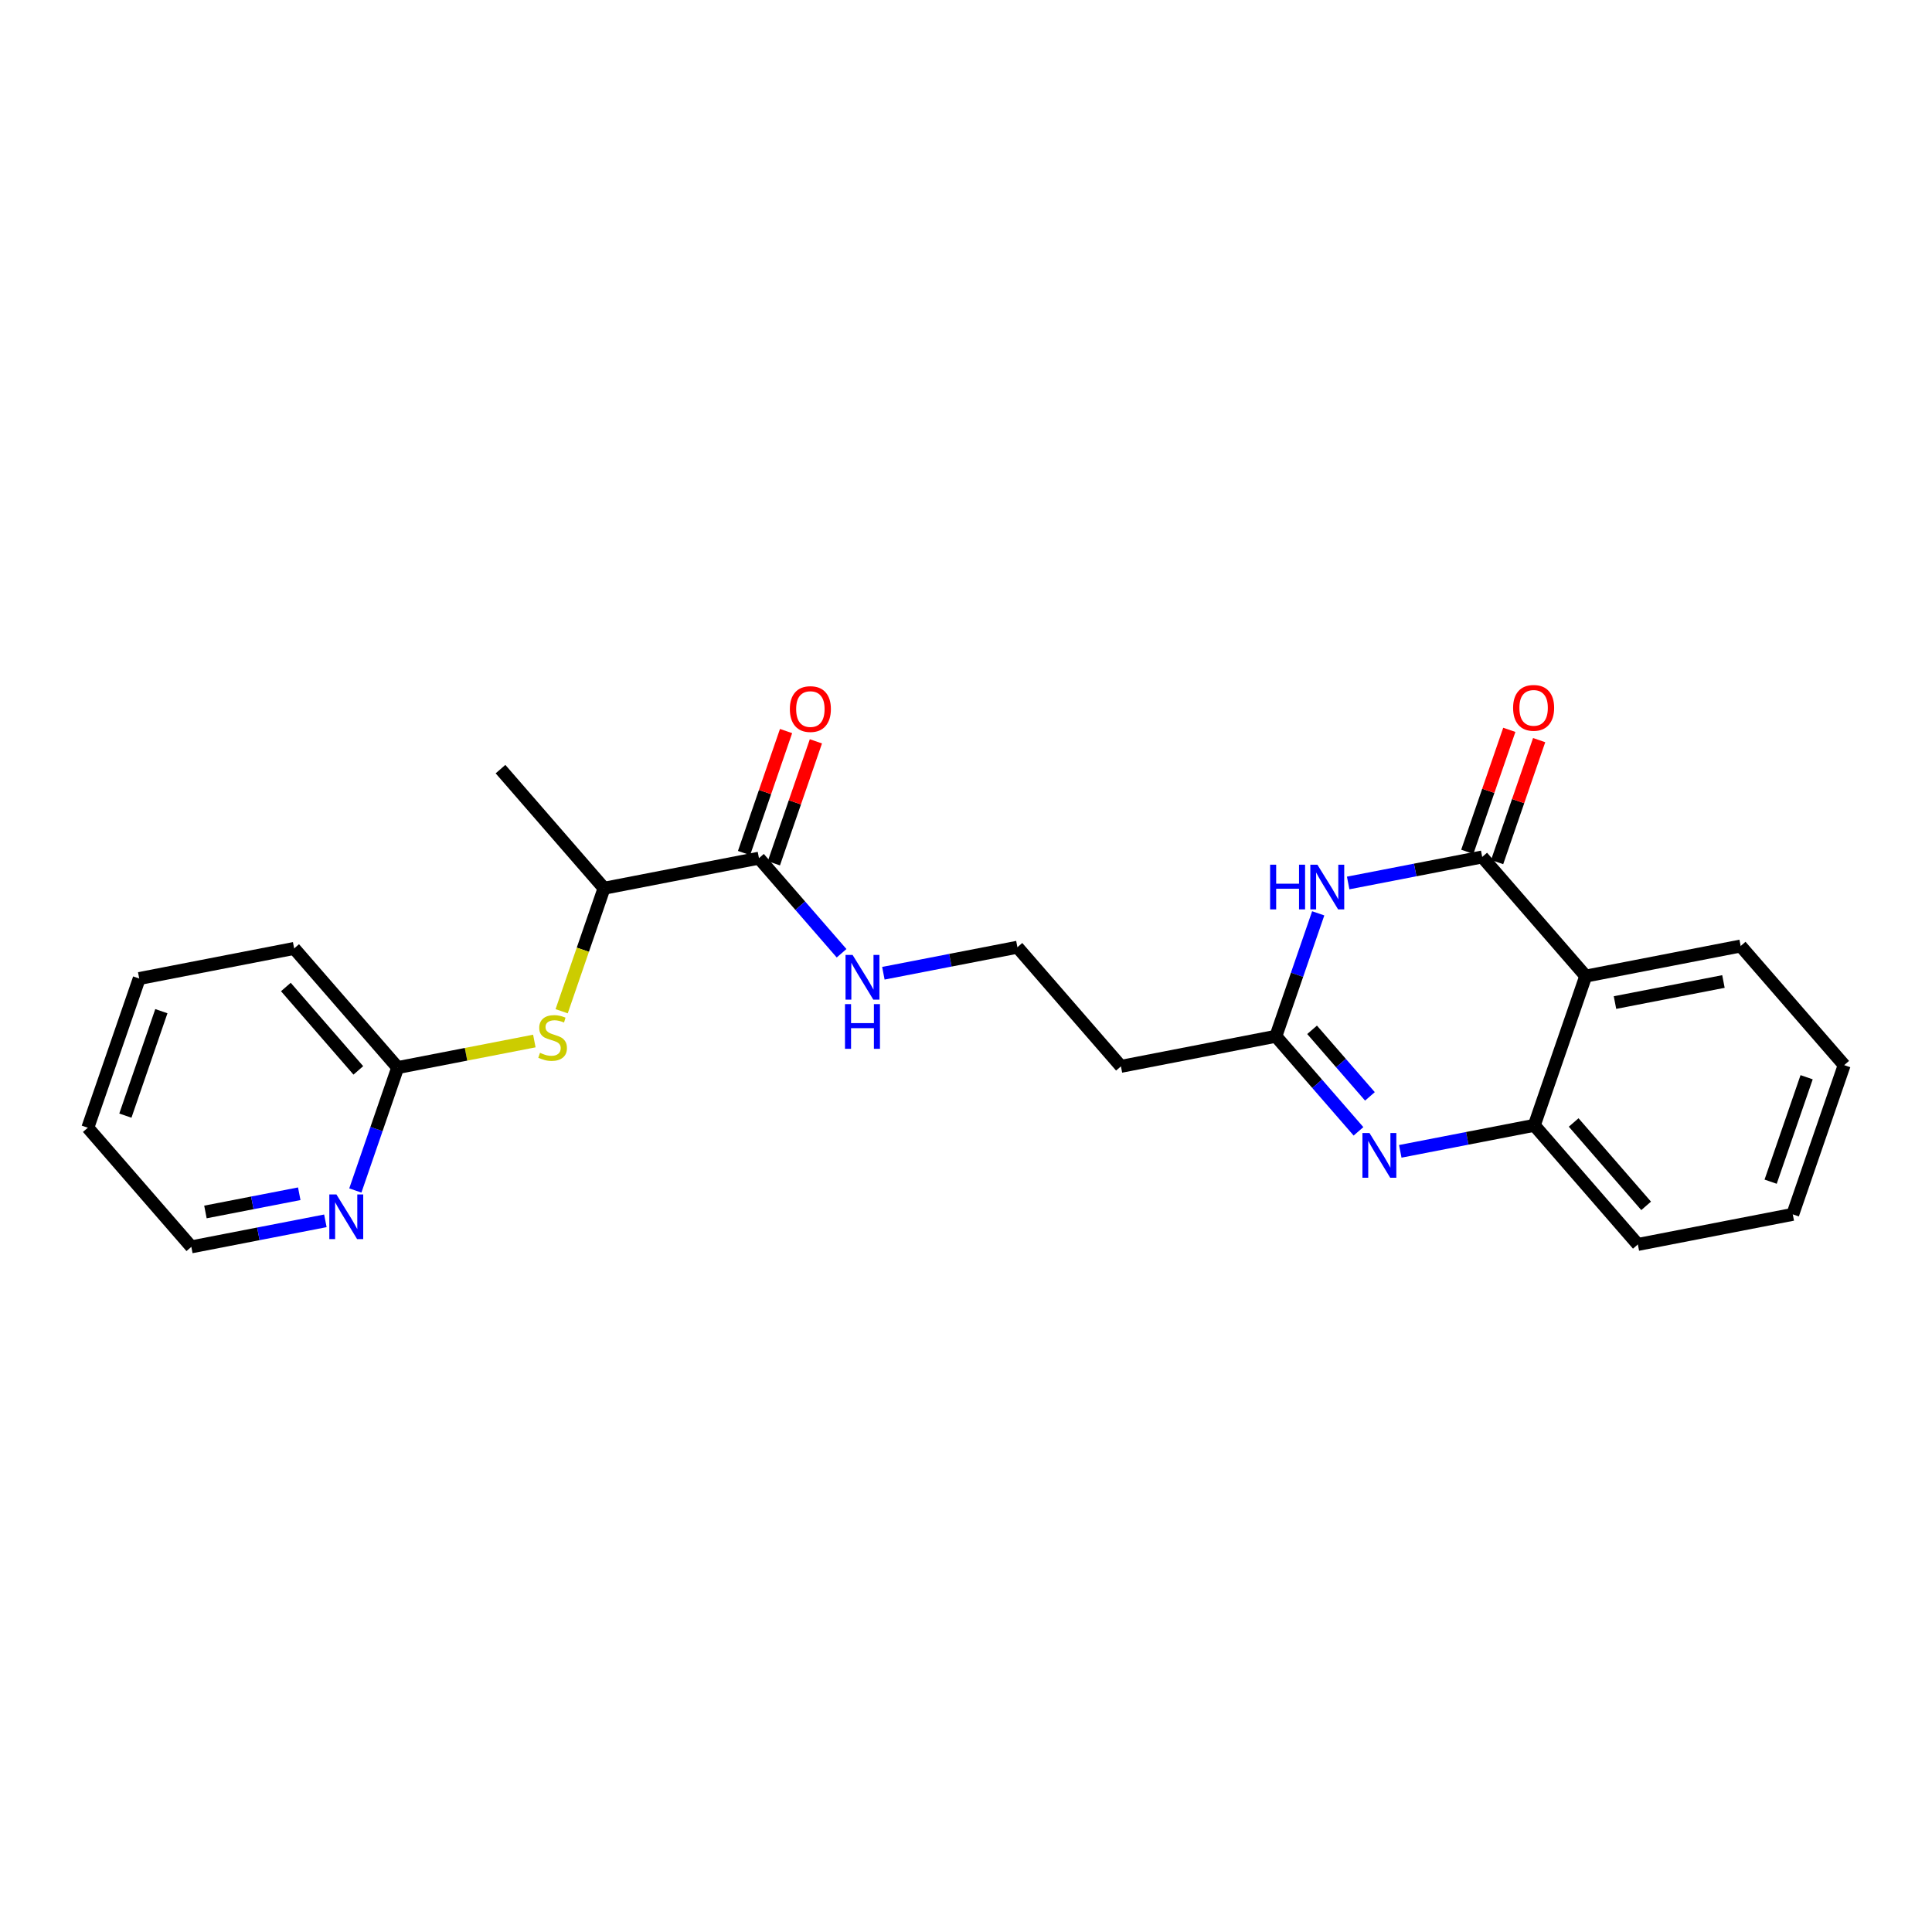 <?xml version='1.0' encoding='iso-8859-1'?>
<svg version='1.1' baseProfile='full'
              xmlns='http://www.w3.org/2000/svg'
                      xmlns:rdkit='http://www.rdkit.org/xml'
                      xmlns:xlink='http://www.w3.org/1999/xlink'
                  xml:space='preserve'
width='300px' height='300px' viewBox='0 0 300 300'>
<!-- END OF HEADER -->
<rect style='opacity:1.0;fill:#FFFFFF;stroke:none' width='300' height='300' x='0' y='0'> </rect>
<rect style='opacity:1.0;fill:#FFFFFF;stroke:none' width='300' height='300' x='0' y='0'> </rect>
<path class='bond-0 atom-0 atom-1' d='M 77.718,119.429 L 93.793,137.928' style='fill:none;fill-rule:evenodd;stroke:#000000;stroke-width:2.0px;stroke-linecap:butt;stroke-linejoin:miter;stroke-opacity:1' />
<path class='bond-1 atom-1 atom-2' d='M 93.793,137.928 L 90.503,147.476' style='fill:none;fill-rule:evenodd;stroke:#000000;stroke-width:2.0px;stroke-linecap:butt;stroke-linejoin:miter;stroke-opacity:1' />
<path class='bond-1 atom-1 atom-2' d='M 90.503,147.476 L 87.213,157.025' style='fill:none;fill-rule:evenodd;stroke:#CCCC00;stroke-width:2.0px;stroke-linecap:butt;stroke-linejoin:miter;stroke-opacity:1' />
<path class='bond-8 atom-1 atom-9' d='M 93.793,137.928 L 117.851,133.256' style='fill:none;fill-rule:evenodd;stroke:#000000;stroke-width:2.0px;stroke-linecap:butt;stroke-linejoin:miter;stroke-opacity:1' />
<path class='bond-2 atom-2 atom-3' d='M 82.972,161.649 L 72.362,163.71' style='fill:none;fill-rule:evenodd;stroke:#CCCC00;stroke-width:2.0px;stroke-linecap:butt;stroke-linejoin:miter;stroke-opacity:1' />
<path class='bond-2 atom-2 atom-3' d='M 72.362,163.71 L 61.752,165.77' style='fill:none;fill-rule:evenodd;stroke:#000000;stroke-width:2.0px;stroke-linecap:butt;stroke-linejoin:miter;stroke-opacity:1' />
<path class='bond-3 atom-3 atom-4' d='M 61.752,165.77 L 45.677,147.271' style='fill:none;fill-rule:evenodd;stroke:#000000;stroke-width:2.0px;stroke-linecap:butt;stroke-linejoin:miter;stroke-opacity:1' />
<path class='bond-3 atom-3 atom-4' d='M 55.641,166.21 L 44.389,153.261' style='fill:none;fill-rule:evenodd;stroke:#000000;stroke-width:2.0px;stroke-linecap:butt;stroke-linejoin:miter;stroke-opacity:1' />
<path class='bond-24 atom-8 atom-3' d='M 55.176,184.858 L 58.464,175.314' style='fill:none;fill-rule:evenodd;stroke:#0000FF;stroke-width:2.0px;stroke-linecap:butt;stroke-linejoin:miter;stroke-opacity:1' />
<path class='bond-24 atom-8 atom-3' d='M 58.464,175.314 L 61.752,165.77' style='fill:none;fill-rule:evenodd;stroke:#000000;stroke-width:2.0px;stroke-linecap:butt;stroke-linejoin:miter;stroke-opacity:1' />
<path class='bond-4 atom-4 atom-5' d='M 45.677,147.271 L 21.619,151.943' style='fill:none;fill-rule:evenodd;stroke:#000000;stroke-width:2.0px;stroke-linecap:butt;stroke-linejoin:miter;stroke-opacity:1' />
<path class='bond-5 atom-5 atom-6' d='M 21.619,151.943 L 13.636,175.113' style='fill:none;fill-rule:evenodd;stroke:#000000;stroke-width:2.0px;stroke-linecap:butt;stroke-linejoin:miter;stroke-opacity:1' />
<path class='bond-5 atom-5 atom-6' d='M 25.056,157.015 L 19.468,173.234' style='fill:none;fill-rule:evenodd;stroke:#000000;stroke-width:2.0px;stroke-linecap:butt;stroke-linejoin:miter;stroke-opacity:1' />
<path class='bond-6 atom-6 atom-7' d='M 13.636,175.113 L 29.711,193.612' style='fill:none;fill-rule:evenodd;stroke:#000000;stroke-width:2.0px;stroke-linecap:butt;stroke-linejoin:miter;stroke-opacity:1' />
<path class='bond-7 atom-7 atom-8' d='M 29.711,193.612 L 40.118,191.591' style='fill:none;fill-rule:evenodd;stroke:#000000;stroke-width:2.0px;stroke-linecap:butt;stroke-linejoin:miter;stroke-opacity:1' />
<path class='bond-7 atom-7 atom-8' d='M 40.118,191.591 L 50.524,189.57' style='fill:none;fill-rule:evenodd;stroke:#0000FF;stroke-width:2.0px;stroke-linecap:butt;stroke-linejoin:miter;stroke-opacity:1' />
<path class='bond-7 atom-7 atom-8' d='M 31.899,188.194 L 39.183,186.78' style='fill:none;fill-rule:evenodd;stroke:#000000;stroke-width:2.0px;stroke-linecap:butt;stroke-linejoin:miter;stroke-opacity:1' />
<path class='bond-7 atom-7 atom-8' d='M 39.183,186.78 L 46.468,185.365' style='fill:none;fill-rule:evenodd;stroke:#0000FF;stroke-width:2.0px;stroke-linecap:butt;stroke-linejoin:miter;stroke-opacity:1' />
<path class='bond-9 atom-9 atom-10' d='M 120.168,134.054 L 123.43,124.584' style='fill:none;fill-rule:evenodd;stroke:#000000;stroke-width:2.0px;stroke-linecap:butt;stroke-linejoin:miter;stroke-opacity:1' />
<path class='bond-9 atom-9 atom-10' d='M 123.43,124.584 L 126.693,115.114' style='fill:none;fill-rule:evenodd;stroke:#FF0000;stroke-width:2.0px;stroke-linecap:butt;stroke-linejoin:miter;stroke-opacity:1' />
<path class='bond-9 atom-9 atom-10' d='M 115.534,132.458 L 118.796,122.987' style='fill:none;fill-rule:evenodd;stroke:#000000;stroke-width:2.0px;stroke-linecap:butt;stroke-linejoin:miter;stroke-opacity:1' />
<path class='bond-9 atom-9 atom-10' d='M 118.796,122.987 L 122.059,113.517' style='fill:none;fill-rule:evenodd;stroke:#FF0000;stroke-width:2.0px;stroke-linecap:butt;stroke-linejoin:miter;stroke-opacity:1' />
<path class='bond-10 atom-9 atom-11' d='M 117.851,133.256 L 124.266,140.638' style='fill:none;fill-rule:evenodd;stroke:#000000;stroke-width:2.0px;stroke-linecap:butt;stroke-linejoin:miter;stroke-opacity:1' />
<path class='bond-10 atom-9 atom-11' d='M 124.266,140.638 L 130.681,148.021' style='fill:none;fill-rule:evenodd;stroke:#0000FF;stroke-width:2.0px;stroke-linecap:butt;stroke-linejoin:miter;stroke-opacity:1' />
<path class='bond-11 atom-11 atom-12' d='M 137.17,151.125 L 147.577,149.104' style='fill:none;fill-rule:evenodd;stroke:#0000FF;stroke-width:2.0px;stroke-linecap:butt;stroke-linejoin:miter;stroke-opacity:1' />
<path class='bond-11 atom-11 atom-12' d='M 147.577,149.104 L 157.983,147.083' style='fill:none;fill-rule:evenodd;stroke:#000000;stroke-width:2.0px;stroke-linecap:butt;stroke-linejoin:miter;stroke-opacity:1' />
<path class='bond-12 atom-12 atom-13' d='M 157.983,147.083 L 174.058,165.582' style='fill:none;fill-rule:evenodd;stroke:#000000;stroke-width:2.0px;stroke-linecap:butt;stroke-linejoin:miter;stroke-opacity:1' />
<path class='bond-13 atom-13 atom-14' d='M 174.058,165.582 L 198.116,160.91' style='fill:none;fill-rule:evenodd;stroke:#000000;stroke-width:2.0px;stroke-linecap:butt;stroke-linejoin:miter;stroke-opacity:1' />
<path class='bond-14 atom-14 atom-15' d='M 198.116,160.91 L 204.531,168.292' style='fill:none;fill-rule:evenodd;stroke:#000000;stroke-width:2.0px;stroke-linecap:butt;stroke-linejoin:miter;stroke-opacity:1' />
<path class='bond-14 atom-14 atom-15' d='M 204.531,168.292 L 210.946,175.675' style='fill:none;fill-rule:evenodd;stroke:#0000FF;stroke-width:2.0px;stroke-linecap:butt;stroke-linejoin:miter;stroke-opacity:1' />
<path class='bond-14 atom-14 atom-15' d='M 203.74,159.91 L 208.23,165.077' style='fill:none;fill-rule:evenodd;stroke:#000000;stroke-width:2.0px;stroke-linecap:butt;stroke-linejoin:miter;stroke-opacity:1' />
<path class='bond-14 atom-14 atom-15' d='M 208.23,165.077 L 212.721,170.245' style='fill:none;fill-rule:evenodd;stroke:#0000FF;stroke-width:2.0px;stroke-linecap:butt;stroke-linejoin:miter;stroke-opacity:1' />
<path class='bond-25 atom-24 atom-14' d='M 204.692,141.822 L 201.404,151.366' style='fill:none;fill-rule:evenodd;stroke:#0000FF;stroke-width:2.0px;stroke-linecap:butt;stroke-linejoin:miter;stroke-opacity:1' />
<path class='bond-25 atom-24 atom-14' d='M 201.404,151.366 L 198.116,160.91' style='fill:none;fill-rule:evenodd;stroke:#000000;stroke-width:2.0px;stroke-linecap:butt;stroke-linejoin:miter;stroke-opacity:1' />
<path class='bond-15 atom-15 atom-16' d='M 217.435,178.779 L 227.842,176.758' style='fill:none;fill-rule:evenodd;stroke:#0000FF;stroke-width:2.0px;stroke-linecap:butt;stroke-linejoin:miter;stroke-opacity:1' />
<path class='bond-15 atom-15 atom-16' d='M 227.842,176.758 L 238.248,174.737' style='fill:none;fill-rule:evenodd;stroke:#000000;stroke-width:2.0px;stroke-linecap:butt;stroke-linejoin:miter;stroke-opacity:1' />
<path class='bond-16 atom-16 atom-17' d='M 238.248,174.737 L 254.323,193.236' style='fill:none;fill-rule:evenodd;stroke:#000000;stroke-width:2.0px;stroke-linecap:butt;stroke-linejoin:miter;stroke-opacity:1' />
<path class='bond-16 atom-16 atom-17' d='M 244.359,174.297 L 255.611,187.246' style='fill:none;fill-rule:evenodd;stroke:#000000;stroke-width:2.0px;stroke-linecap:butt;stroke-linejoin:miter;stroke-opacity:1' />
<path class='bond-26 atom-21 atom-16' d='M 246.231,151.567 L 238.248,174.737' style='fill:none;fill-rule:evenodd;stroke:#000000;stroke-width:2.0px;stroke-linecap:butt;stroke-linejoin:miter;stroke-opacity:1' />
<path class='bond-17 atom-17 atom-18' d='M 254.323,193.236 L 278.381,188.564' style='fill:none;fill-rule:evenodd;stroke:#000000;stroke-width:2.0px;stroke-linecap:butt;stroke-linejoin:miter;stroke-opacity:1' />
<path class='bond-18 atom-18 atom-19' d='M 278.381,188.564 L 286.364,165.394' style='fill:none;fill-rule:evenodd;stroke:#000000;stroke-width:2.0px;stroke-linecap:butt;stroke-linejoin:miter;stroke-opacity:1' />
<path class='bond-18 atom-18 atom-19' d='M 274.944,183.492 L 280.532,167.273' style='fill:none;fill-rule:evenodd;stroke:#000000;stroke-width:2.0px;stroke-linecap:butt;stroke-linejoin:miter;stroke-opacity:1' />
<path class='bond-19 atom-19 atom-20' d='M 286.364,165.394 L 270.289,146.895' style='fill:none;fill-rule:evenodd;stroke:#000000;stroke-width:2.0px;stroke-linecap:butt;stroke-linejoin:miter;stroke-opacity:1' />
<path class='bond-20 atom-20 atom-21' d='M 270.289,146.895 L 246.231,151.567' style='fill:none;fill-rule:evenodd;stroke:#000000;stroke-width:2.0px;stroke-linecap:butt;stroke-linejoin:miter;stroke-opacity:1' />
<path class='bond-20 atom-20 atom-21' d='M 267.615,152.407 L 250.774,155.677' style='fill:none;fill-rule:evenodd;stroke:#000000;stroke-width:2.0px;stroke-linecap:butt;stroke-linejoin:miter;stroke-opacity:1' />
<path class='bond-21 atom-21 atom-22' d='M 246.231,151.567 L 230.156,133.068' style='fill:none;fill-rule:evenodd;stroke:#000000;stroke-width:2.0px;stroke-linecap:butt;stroke-linejoin:miter;stroke-opacity:1' />
<path class='bond-22 atom-22 atom-23' d='M 232.473,133.866 L 235.736,124.396' style='fill:none;fill-rule:evenodd;stroke:#000000;stroke-width:2.0px;stroke-linecap:butt;stroke-linejoin:miter;stroke-opacity:1' />
<path class='bond-22 atom-22 atom-23' d='M 235.736,124.396 L 238.999,114.926' style='fill:none;fill-rule:evenodd;stroke:#FF0000;stroke-width:2.0px;stroke-linecap:butt;stroke-linejoin:miter;stroke-opacity:1' />
<path class='bond-22 atom-22 atom-23' d='M 227.839,132.27 L 231.102,122.799' style='fill:none;fill-rule:evenodd;stroke:#000000;stroke-width:2.0px;stroke-linecap:butt;stroke-linejoin:miter;stroke-opacity:1' />
<path class='bond-22 atom-22 atom-23' d='M 231.102,122.799 L 234.365,113.329' style='fill:none;fill-rule:evenodd;stroke:#FF0000;stroke-width:2.0px;stroke-linecap:butt;stroke-linejoin:miter;stroke-opacity:1' />
<path class='bond-23 atom-22 atom-24' d='M 230.156,133.068 L 219.75,135.089' style='fill:none;fill-rule:evenodd;stroke:#000000;stroke-width:2.0px;stroke-linecap:butt;stroke-linejoin:miter;stroke-opacity:1' />
<path class='bond-23 atom-22 atom-24' d='M 219.75,135.089 L 209.343,137.109' style='fill:none;fill-rule:evenodd;stroke:#0000FF;stroke-width:2.0px;stroke-linecap:butt;stroke-linejoin:miter;stroke-opacity:1' />
<path  class='atom-2' d='M 83.849 163.48
Q 83.928 163.51, 84.251 163.647
Q 84.575 163.784, 84.927 163.872
Q 85.29 163.951, 85.643 163.951
Q 86.3 163.951, 86.682 163.637
Q 87.064 163.314, 87.064 162.755
Q 87.064 162.373, 86.868 162.137
Q 86.682 161.902, 86.388 161.775
Q 86.094 161.647, 85.604 161.5
Q 84.986 161.314, 84.614 161.137
Q 84.251 160.961, 83.986 160.588
Q 83.731 160.216, 83.731 159.589
Q 83.731 158.716, 84.32 158.177
Q 84.918 157.638, 86.094 157.638
Q 86.898 157.638, 87.809 158.02
L 87.584 158.775
Q 86.751 158.432, 86.123 158.432
Q 85.447 158.432, 85.075 158.716
Q 84.702 158.991, 84.712 159.471
Q 84.712 159.843, 84.898 160.069
Q 85.094 160.294, 85.369 160.422
Q 85.653 160.549, 86.123 160.696
Q 86.751 160.892, 87.123 161.088
Q 87.496 161.284, 87.76 161.686
Q 88.035 162.078, 88.035 162.755
Q 88.035 163.716, 87.388 164.235
Q 86.751 164.745, 85.682 164.745
Q 85.065 164.745, 84.594 164.608
Q 84.133 164.48, 83.585 164.255
L 83.849 163.48
' fill='#CCCC00'/>
<path  class='atom-8' d='M 52.235 185.47
L 54.509 189.146
Q 54.734 189.509, 55.097 190.166
Q 55.46 190.823, 55.48 190.862
L 55.48 185.47
L 56.401 185.47
L 56.401 192.411
L 55.45 192.411
L 53.009 188.391
Q 52.725 187.921, 52.421 187.382
Q 52.127 186.843, 52.039 186.676
L 52.039 192.411
L 51.137 192.411
L 51.137 185.47
L 52.235 185.47
' fill='#0000FF'/>
<path  class='atom-10' d='M 122.648 110.105
Q 122.648 108.439, 123.471 107.507
Q 124.295 106.576, 125.834 106.576
Q 127.373 106.576, 128.196 107.507
Q 129.02 108.439, 129.02 110.105
Q 129.02 111.791, 128.186 112.752
Q 127.353 113.703, 125.834 113.703
Q 124.304 113.703, 123.471 112.752
Q 122.648 111.801, 122.648 110.105
M 125.834 112.918
Q 126.892 112.918, 127.461 112.213
Q 128.039 111.497, 128.039 110.105
Q 128.039 108.742, 127.461 108.056
Q 126.892 107.36, 125.834 107.36
Q 124.775 107.36, 124.197 108.046
Q 123.628 108.733, 123.628 110.105
Q 123.628 111.507, 124.197 112.213
Q 124.775 112.918, 125.834 112.918
' fill='#FF0000'/>
<path  class='atom-11' d='M 132.391 148.284
L 134.665 151.961
Q 134.891 152.323, 135.254 152.98
Q 135.616 153.637, 135.636 153.676
L 135.636 148.284
L 136.557 148.284
L 136.557 155.225
L 135.606 155.225
L 133.166 151.206
Q 132.881 150.735, 132.577 150.196
Q 132.283 149.657, 132.195 149.49
L 132.195 155.225
L 131.293 155.225
L 131.293 148.284
L 132.391 148.284
' fill='#0000FF'/>
<path  class='atom-11' d='M 131.21 155.919
L 132.151 155.919
L 132.151 158.87
L 135.7 158.87
L 135.7 155.919
L 136.641 155.919
L 136.641 162.859
L 135.7 162.859
L 135.7 159.654
L 132.151 159.654
L 132.151 162.859
L 131.21 162.859
L 131.21 155.919
' fill='#0000FF'/>
<path  class='atom-15' d='M 212.656 175.939
L 214.93 179.615
Q 215.156 179.977, 215.519 180.634
Q 215.881 181.291, 215.901 181.33
L 215.901 175.939
L 216.822 175.939
L 216.822 182.879
L 215.871 182.879
L 213.431 178.86
Q 213.146 178.389, 212.842 177.85
Q 212.548 177.311, 212.46 177.144
L 212.46 182.879
L 211.558 182.879
L 211.558 175.939
L 212.656 175.939
' fill='#0000FF'/>
<path  class='atom-23' d='M 234.954 109.917
Q 234.954 108.25, 235.777 107.319
Q 236.6 106.388, 238.139 106.388
Q 239.679 106.388, 240.502 107.319
Q 241.325 108.25, 241.325 109.917
Q 241.325 111.603, 240.492 112.564
Q 239.659 113.515, 238.139 113.515
Q 236.61 113.515, 235.777 112.564
Q 234.954 111.613, 234.954 109.917
M 238.139 112.73
Q 239.198 112.73, 239.767 112.025
Q 240.345 111.309, 240.345 109.917
Q 240.345 108.554, 239.767 107.868
Q 239.198 107.172, 238.139 107.172
Q 237.081 107.172, 236.502 107.858
Q 235.934 108.545, 235.934 109.917
Q 235.934 111.319, 236.502 112.025
Q 237.081 112.73, 238.139 112.73
' fill='#FF0000'/>
<path  class='atom-24' d='M 197.222 134.269
L 198.163 134.269
L 198.163 137.22
L 201.712 137.22
L 201.712 134.269
L 202.653 134.269
L 202.653 141.21
L 201.712 141.21
L 201.712 138.004
L 198.163 138.004
L 198.163 141.21
L 197.222 141.21
L 197.222 134.269
' fill='#0000FF'/>
<path  class='atom-24' d='M 204.564 134.269
L 206.839 137.945
Q 207.064 138.308, 207.427 138.965
Q 207.79 139.622, 207.809 139.661
L 207.809 134.269
L 208.731 134.269
L 208.731 141.21
L 207.78 141.21
L 205.339 137.191
Q 205.055 136.72, 204.751 136.181
Q 204.457 135.642, 204.368 135.475
L 204.368 141.21
L 203.467 141.21
L 203.467 134.269
L 204.564 134.269
' fill='#0000FF'/>
</svg>
